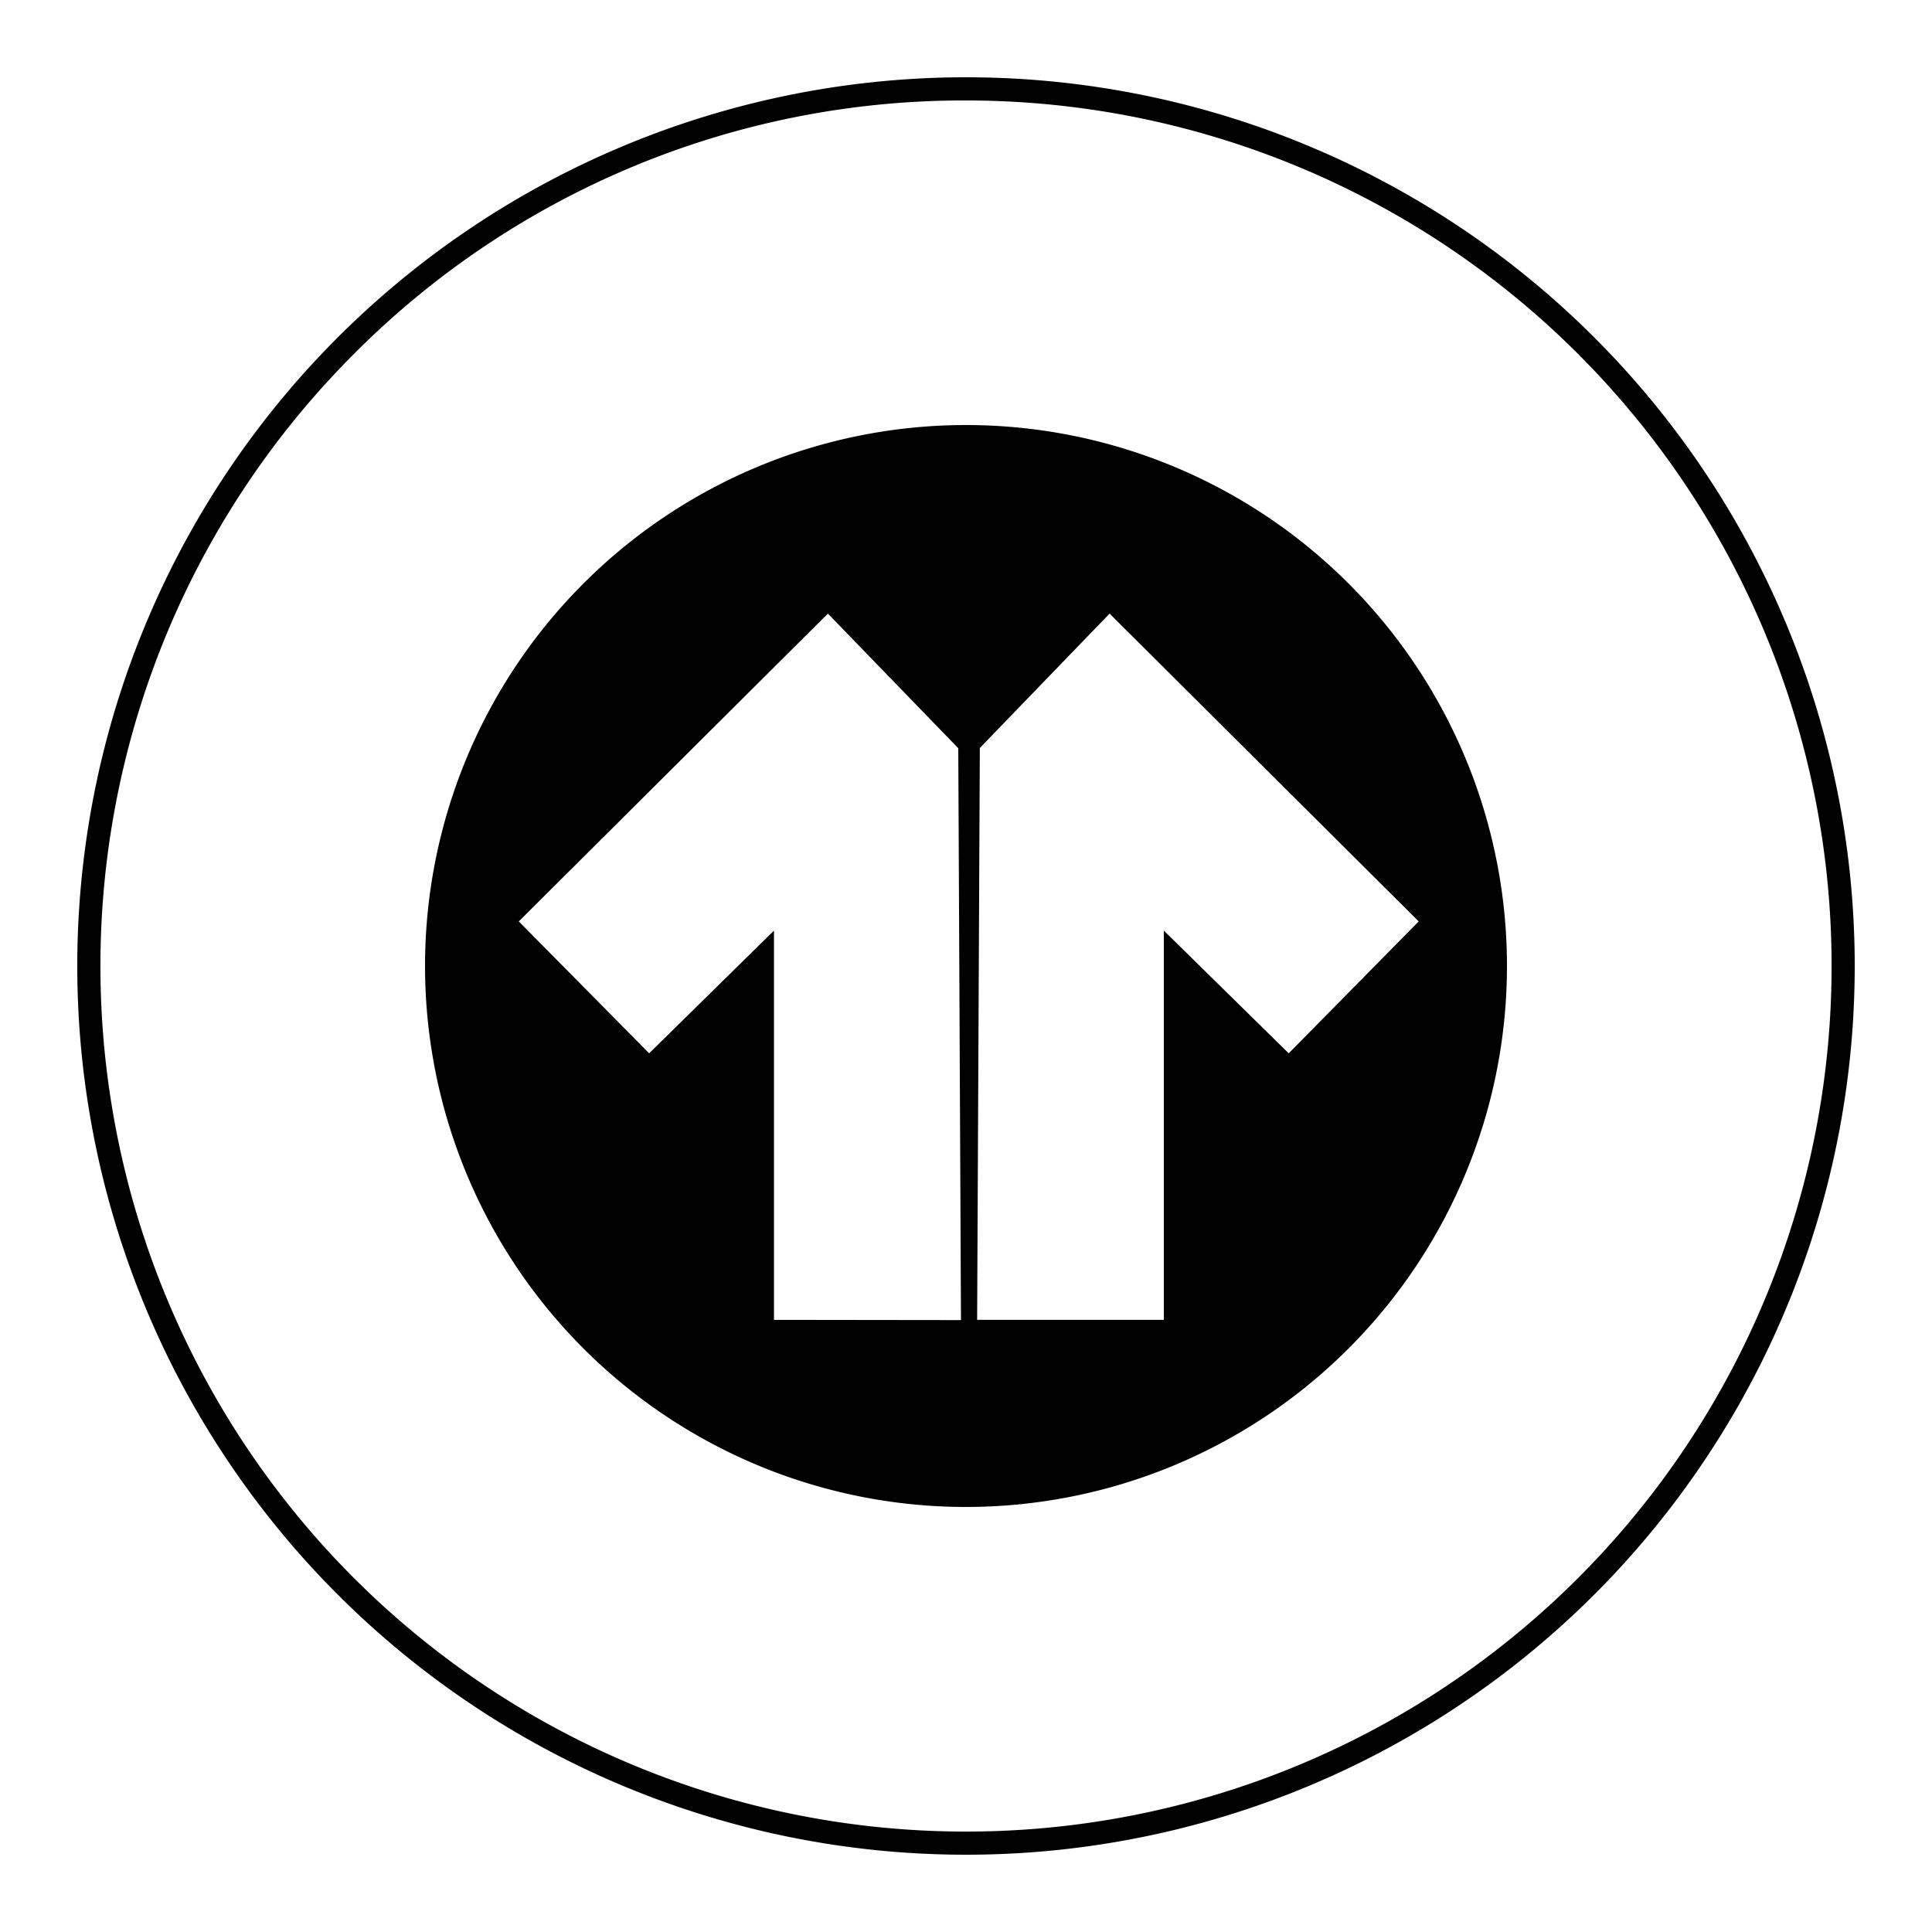 <svg id="icons" xmlns="http://www.w3.org/2000/svg" viewBox="0 0 250 250"><path d="M125,13a112,112,0,0,1,79.2,191.2A112,112,0,0,1,45.8,45.8,111.29,111.29,0,0,1,125,13m0-3A115,115,0,1,0,240,125,115,115,0,0,0,125,10Z"/><path d="M125,55a70,70,0,1,0,70,70A70,70,0,0,0,125,55ZM100.15,170.79V120.42L84,136.3,67.13,119.23l40-39.83L124,96.82l.35,74Zm66.61-34.49L150.6,120.42v50.37H126.44l.35-74L143.58,79.4l40,39.83Z"/></svg>